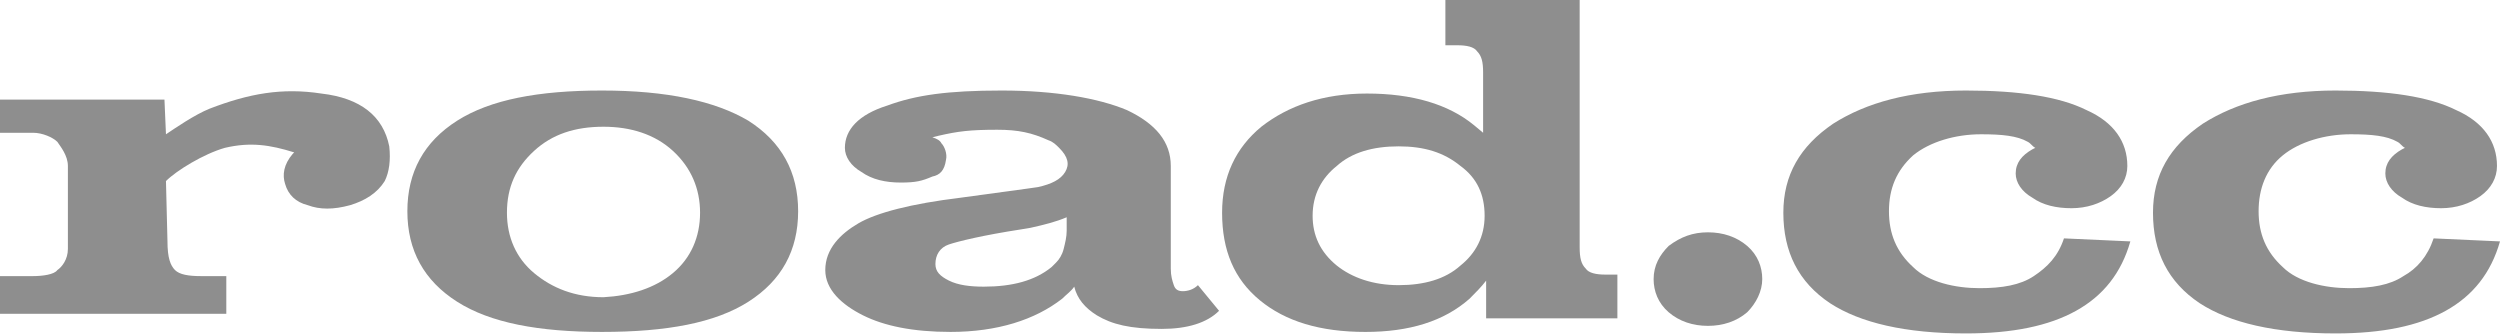 <svg width="900" height="121" viewBox="0 0 900 121" fill="none" xmlns="http://www.w3.org/2000/svg">
<path d="M164.576 108.629C152.627 101.025 146.652 90.162 146.652 76.04C146.652 61.918 152.627 51.055 164.576 43.451C176.526 35.847 193.907 32.588 216.719 32.588C240.075 32.588 257.456 36.39 269.405 43.451C281.354 51.055 287.329 61.918 287.329 76.04C287.329 90.162 281.354 101.025 269.405 108.629C257.456 116.233 240.075 119.492 216.719 119.492C193.907 119.492 176.526 116.233 164.576 108.629ZM242.247 98.309C248.765 92.878 252.024 85.274 252.024 76.583C252.024 67.893 248.765 60.289 242.247 54.314C235.729 48.339 227.039 45.624 217.262 45.624C206.942 45.624 198.795 48.339 192.277 54.314C185.759 60.289 182.5 67.35 182.5 76.583C182.5 85.274 185.759 92.878 192.277 98.309C198.795 103.741 206.942 107 217.262 107C227.039 106.457 235.729 103.741 242.247 98.309Z" fill="#8E8E8E"/>
<path d="M438.863 111.888C434.518 116.233 427.457 118.406 418.224 118.406C406.817 118.406 400.3 116.777 394.868 113.518C390.523 110.802 387.807 107.543 386.721 103.198C385.634 104.827 384.005 105.914 382.376 107.543C372.599 115.147 359.02 119.492 342.182 119.492C328.603 119.492 318.284 117.32 310.679 113.518C303.075 109.716 297.101 104.284 297.101 97.223C297.101 89.619 302.532 84.187 309.05 80.385C315.568 76.583 328.06 73.324 345.984 71.152L369.883 67.893L373.685 67.35C378.574 66.263 381.832 64.634 383.462 61.918C385.091 59.202 384.548 56.487 381.289 53.228C380.203 52.141 379.117 51.055 377.487 50.512C371.513 47.796 366.624 46.71 359.02 46.71C349.243 46.71 344.898 47.253 337.837 48.883L335.664 49.426C337.294 49.969 338.38 50.512 338.923 51.598C340.01 52.684 341.096 55.4 340.553 57.573C340.01 61.375 338.38 63.004 335.664 63.548C331.862 65.177 329.69 65.72 324.258 65.72C318.827 65.72 313.938 64.634 310.136 61.918C306.334 59.745 304.162 56.487 304.162 53.228C304.162 46.71 309.05 41.278 319.37 38.019C329.69 34.217 341.096 32.588 360.649 32.588C379.66 32.588 395.411 35.304 405.731 39.649C416.051 44.537 421.483 51.055 421.483 59.745V96.68C421.483 99.396 422.026 101.025 422.569 102.655C423.112 104.284 424.198 104.827 425.828 104.827C427.457 104.827 429.63 104.284 431.259 102.655M384.005 83.101V78.213C380.203 79.842 375.858 80.928 370.969 82.015L367.71 82.558C353.588 84.731 344.898 86.903 341.639 87.99C338.38 89.076 336.751 91.792 336.751 95.05C336.751 97.766 338.38 99.396 341.639 101.025C344.898 102.655 349.243 103.198 354.132 103.198C364.452 103.198 372.599 101.025 378.573 96.137L380.203 94.507C381.289 93.421 382.376 91.792 382.919 89.619C383.462 87.446 384.005 85.274 384.005 83.101Z" fill="#8E8E8E"/>
<path d="M491.554 119.494C475.259 119.494 462.767 115.692 453.533 108.087C444.299 100.483 439.954 90.163 439.954 76.585C439.954 63.549 444.842 53.229 454.076 45.625C463.853 38.021 476.345 33.675 492.097 33.675C508.391 33.675 521.427 37.477 530.661 45.082L533.92 47.797V26.071C533.92 22.269 533.376 20.097 531.747 18.467C530.661 16.838 527.945 16.295 524.686 16.295H520.341V0H538.808H559.448H568.681V89.077C568.681 92.879 569.224 95.052 570.854 96.681C571.94 98.311 574.656 98.854 577.915 98.854H582.26V114.605H559.991H535.006V101.026C533.376 103.199 531.204 105.372 529.031 107.544C519.798 115.692 507.305 119.494 491.554 119.494ZM503.503 52.686C494.269 52.686 486.665 54.858 481.234 59.747C475.802 64.092 472.543 70.067 472.543 77.671C472.543 84.732 475.259 90.707 481.234 95.595C486.665 99.94 494.269 102.656 503.503 102.656C512.737 102.656 520.341 100.483 525.772 95.595C531.204 91.25 534.463 85.275 534.463 77.671C534.463 70.067 531.747 64.092 525.772 59.747C519.798 54.858 512.737 52.686 503.503 52.686Z" fill="#8E8E8E"/>
<path d="M614.856 83.634C620.288 83.634 625.176 85.263 628.978 88.522C632.78 91.781 634.41 96.126 634.41 100.472C634.41 104.817 632.237 109.162 628.978 112.421C625.176 115.68 620.288 117.309 614.856 117.309C609.425 117.309 604.536 115.68 600.734 112.421C596.932 109.162 595.303 104.817 595.303 100.472C595.303 95.583 597.475 91.781 600.734 88.522C605.079 85.263 609.425 83.634 614.856 83.634Z" fill="#8E8E8E"/>
<path d="M766.929 86.903C763.67 98.309 757.152 106.457 747.376 111.888C737.599 117.32 724.563 120.035 707.725 120.035C685.999 120.035 669.705 116.233 658.842 109.172C647.435 101.568 642.004 90.705 642.004 76.583C642.004 63.005 647.979 52.684 659.928 44.537C671.877 36.933 687.629 32.588 707.725 32.588C726.736 32.588 741.401 34.761 751.178 39.649C760.954 43.994 765.843 51.055 765.843 59.745C765.843 64.091 763.67 67.893 759.868 70.609C756.066 73.324 751.178 74.954 745.746 74.954C740.315 74.954 735.426 73.868 731.624 71.152C727.822 68.979 725.649 65.72 725.649 62.461C725.649 58.659 727.822 55.944 731.624 53.771L732.71 53.228C731.624 52.684 731.081 51.598 729.995 51.055C726.193 48.883 720.761 48.339 713.157 48.339C703.923 48.339 694.69 51.055 688.715 55.944C682.74 61.375 680.025 67.893 680.025 76.04C680.025 84.187 682.74 90.705 688.715 96.137C694.147 101.568 703.923 103.741 712.614 103.741C720.761 103.741 727.279 102.655 732.167 99.396C737.056 96.137 740.858 92.335 743.03 85.817L766.929 86.903Z" fill="#8E8E8E"/>
<path d="M900.001 86.903C896.742 98.309 890.225 106.457 880.448 111.888C870.671 117.32 857.635 120.035 840.798 120.035C819.072 120.035 802.777 116.233 791.914 109.172C780.508 101.568 775.076 90.705 775.076 76.583C775.076 63.005 781.051 52.684 793 44.537C804.95 36.933 820.701 32.588 840.798 32.588C859.808 32.588 874.473 34.761 884.25 39.649C894.027 43.994 898.915 51.055 898.915 59.745C898.915 64.091 896.742 67.893 892.94 70.609C889.138 73.324 884.25 74.954 878.818 74.954C873.387 74.954 868.498 73.868 864.696 71.152C860.894 68.979 858.722 65.72 858.722 62.461C858.722 58.659 860.894 55.944 864.696 53.771L865.783 53.228C864.696 52.684 864.153 51.598 863.067 51.055C859.265 48.883 853.833 48.339 846.229 48.339C836.996 48.339 827.762 51.055 821.787 55.944C815.813 60.832 813.097 67.893 813.097 76.04C813.097 84.187 815.813 90.705 821.787 96.137C827.219 101.568 836.996 103.741 845.686 103.741C853.833 103.741 860.351 102.655 865.24 99.396C870.128 96.68 873.93 92.335 876.103 85.817L900.001 86.903Z" fill="#8E8E8E"/>
<path d="M140.133 52.687C137.961 41.824 129.814 35.306 115.692 33.677C101.57 31.504 89.62 33.677 75.498 39.108C70.067 41.281 63.006 46.169 59.747 48.342L59.204 35.849H49.427H25.528H0V47.799H11.949C15.208 47.799 19.01 49.428 20.64 51.058C21.726 52.687 24.442 55.946 24.442 59.748V89.621C24.442 93.424 22.269 96.139 20.64 97.226C19.553 98.855 15.208 99.398 11.949 99.398H0V112.977H43.995H81.473V99.398H72.239C67.894 99.398 64.635 98.855 63.006 97.226C61.376 95.596 60.29 92.88 60.29 86.906L59.747 65.18C63.549 61.378 73.326 55.403 80.93 53.23C90.163 51.058 97.224 52.144 105.915 54.86L105.372 55.403C102.113 59.205 101.57 63.007 102.656 66.266C103.742 70.068 106.458 72.784 110.803 73.87C115.148 75.5 120.037 75.5 126.011 73.87C131.443 72.241 135.788 69.525 138.504 65.18C140.133 61.921 140.677 57.575 140.133 52.687Z" fill="#8E8E8E"/>
</svg>
